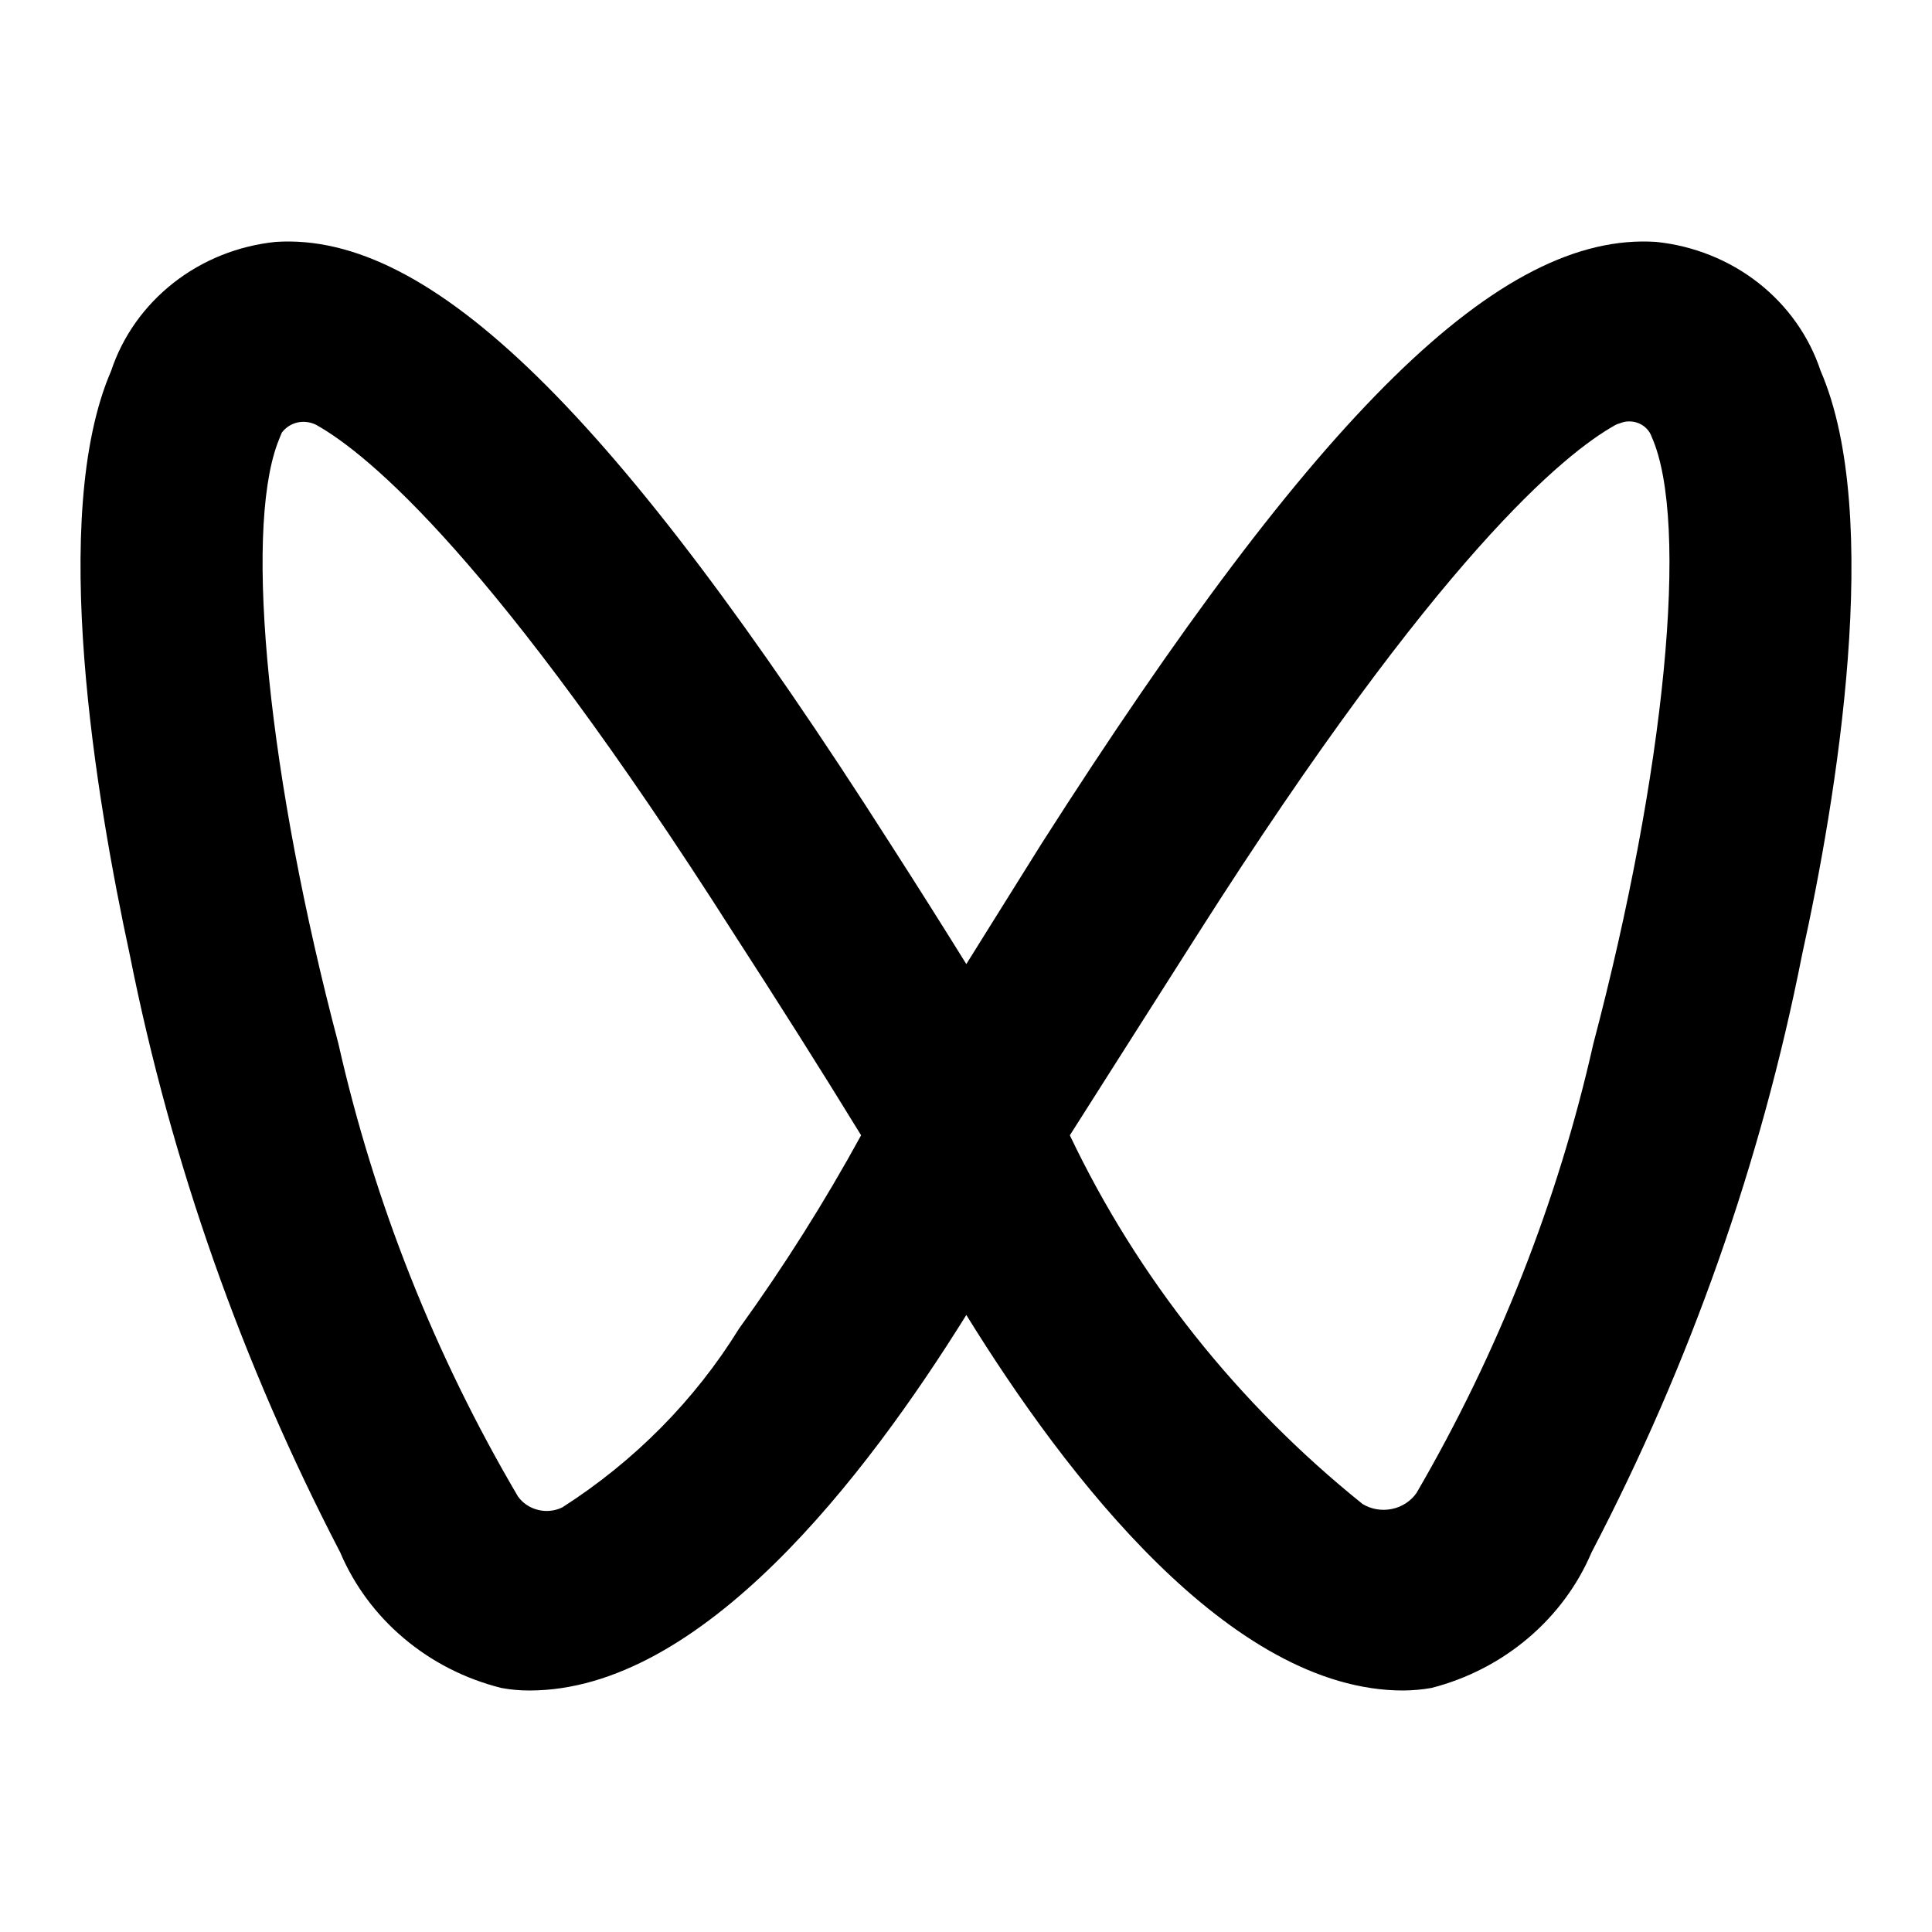 <svg width="24" height="24" viewBox="0 0 24 24" fill="none" xmlns="http://www.w3.org/2000/svg">
<path d="M20.573 3.005C21.039 3.053 21.48 3.23 21.843 3.514C22.206 3.799 22.474 4.178 22.616 4.606C23.396 6.406 22.814 9.923 22.386 11.86C21.877 14.439 20.997 16.937 19.771 19.284C19.598 19.692 19.328 20.057 18.983 20.349C18.638 20.642 18.227 20.854 17.783 20.968C17.667 20.989 17.549 20.999 17.431 21C15.289 21 13.246 18.347 12.004 16.335C10.752 18.346 8.719 21 6.577 21C6.459 21 6.341 20.99 6.226 20.968C5.779 20.856 5.365 20.645 5.018 20.352C4.671 20.06 4.4 19.694 4.226 19.284C3.005 16.935 2.125 14.438 1.612 11.86C1.194 9.923 0.601 6.406 1.381 4.606C1.523 4.178 1.792 3.799 2.155 3.514C2.517 3.23 2.958 3.053 3.424 3.005C5.347 2.879 7.632 5.111 11.059 10.481C11.411 11.028 11.729 11.534 12.004 11.976C12.279 11.534 12.597 11.028 12.938 10.481C16.366 5.111 18.64 2.879 20.573 3.005ZM3.501 5.374L3.479 5.427L3.446 5.511C3.029 6.648 3.336 9.681 4.204 12.966C4.649 14.937 5.4 16.832 6.434 18.589C6.493 18.672 6.581 18.731 6.682 18.756C6.783 18.782 6.89 18.771 6.984 18.726C7.881 18.152 8.632 17.393 9.181 16.504C9.737 15.734 10.243 14.932 10.697 14.103C10.181 13.261 9.653 12.429 9.115 11.597C6.138 6.922 4.567 5.637 3.93 5.279C3.858 5.242 3.775 5.231 3.696 5.248C3.617 5.266 3.548 5.311 3.501 5.374V5.374ZM20.518 5.427C20.505 5.39 20.485 5.356 20.457 5.327C20.43 5.298 20.397 5.275 20.359 5.259C20.322 5.243 20.282 5.235 20.241 5.235C20.2 5.234 20.16 5.243 20.123 5.258C20.103 5.263 20.085 5.27 20.068 5.279C19.442 5.627 17.871 6.901 14.883 11.597C14.355 12.429 13.817 13.271 13.29 14.103C14.131 15.87 15.373 17.435 16.926 18.683C17.034 18.749 17.165 18.771 17.29 18.745C17.415 18.72 17.525 18.648 17.596 18.547C18.612 16.801 19.353 14.92 19.793 12.966C20.683 9.597 20.991 6.49 20.518 5.427Z" fill="url(#paint0_angular_917_27769)" style=""/>
<defs>
<radialGradient id="paint0_angular_917_27769" cx="0" cy="0" r="1" gradientUnits="userSpaceOnUse" gradientTransform="translate(21.884 10.438) rotate(166.212) scale(21.504 35.784)">
<stop stop-color="#2A2CCD" style="stop-color:#2A2CCD;stop-color:color(display-p3 0.165 0.172 0.804);stop-opacity:1;"/>
<stop offset="1" stop-color="#0FB53D" style="stop-color:#0FB53D;stop-color:color(display-p3 0.057 0.712 0.24);stop-opacity:1;"/>
</radialGradient>
</defs>
</svg>

